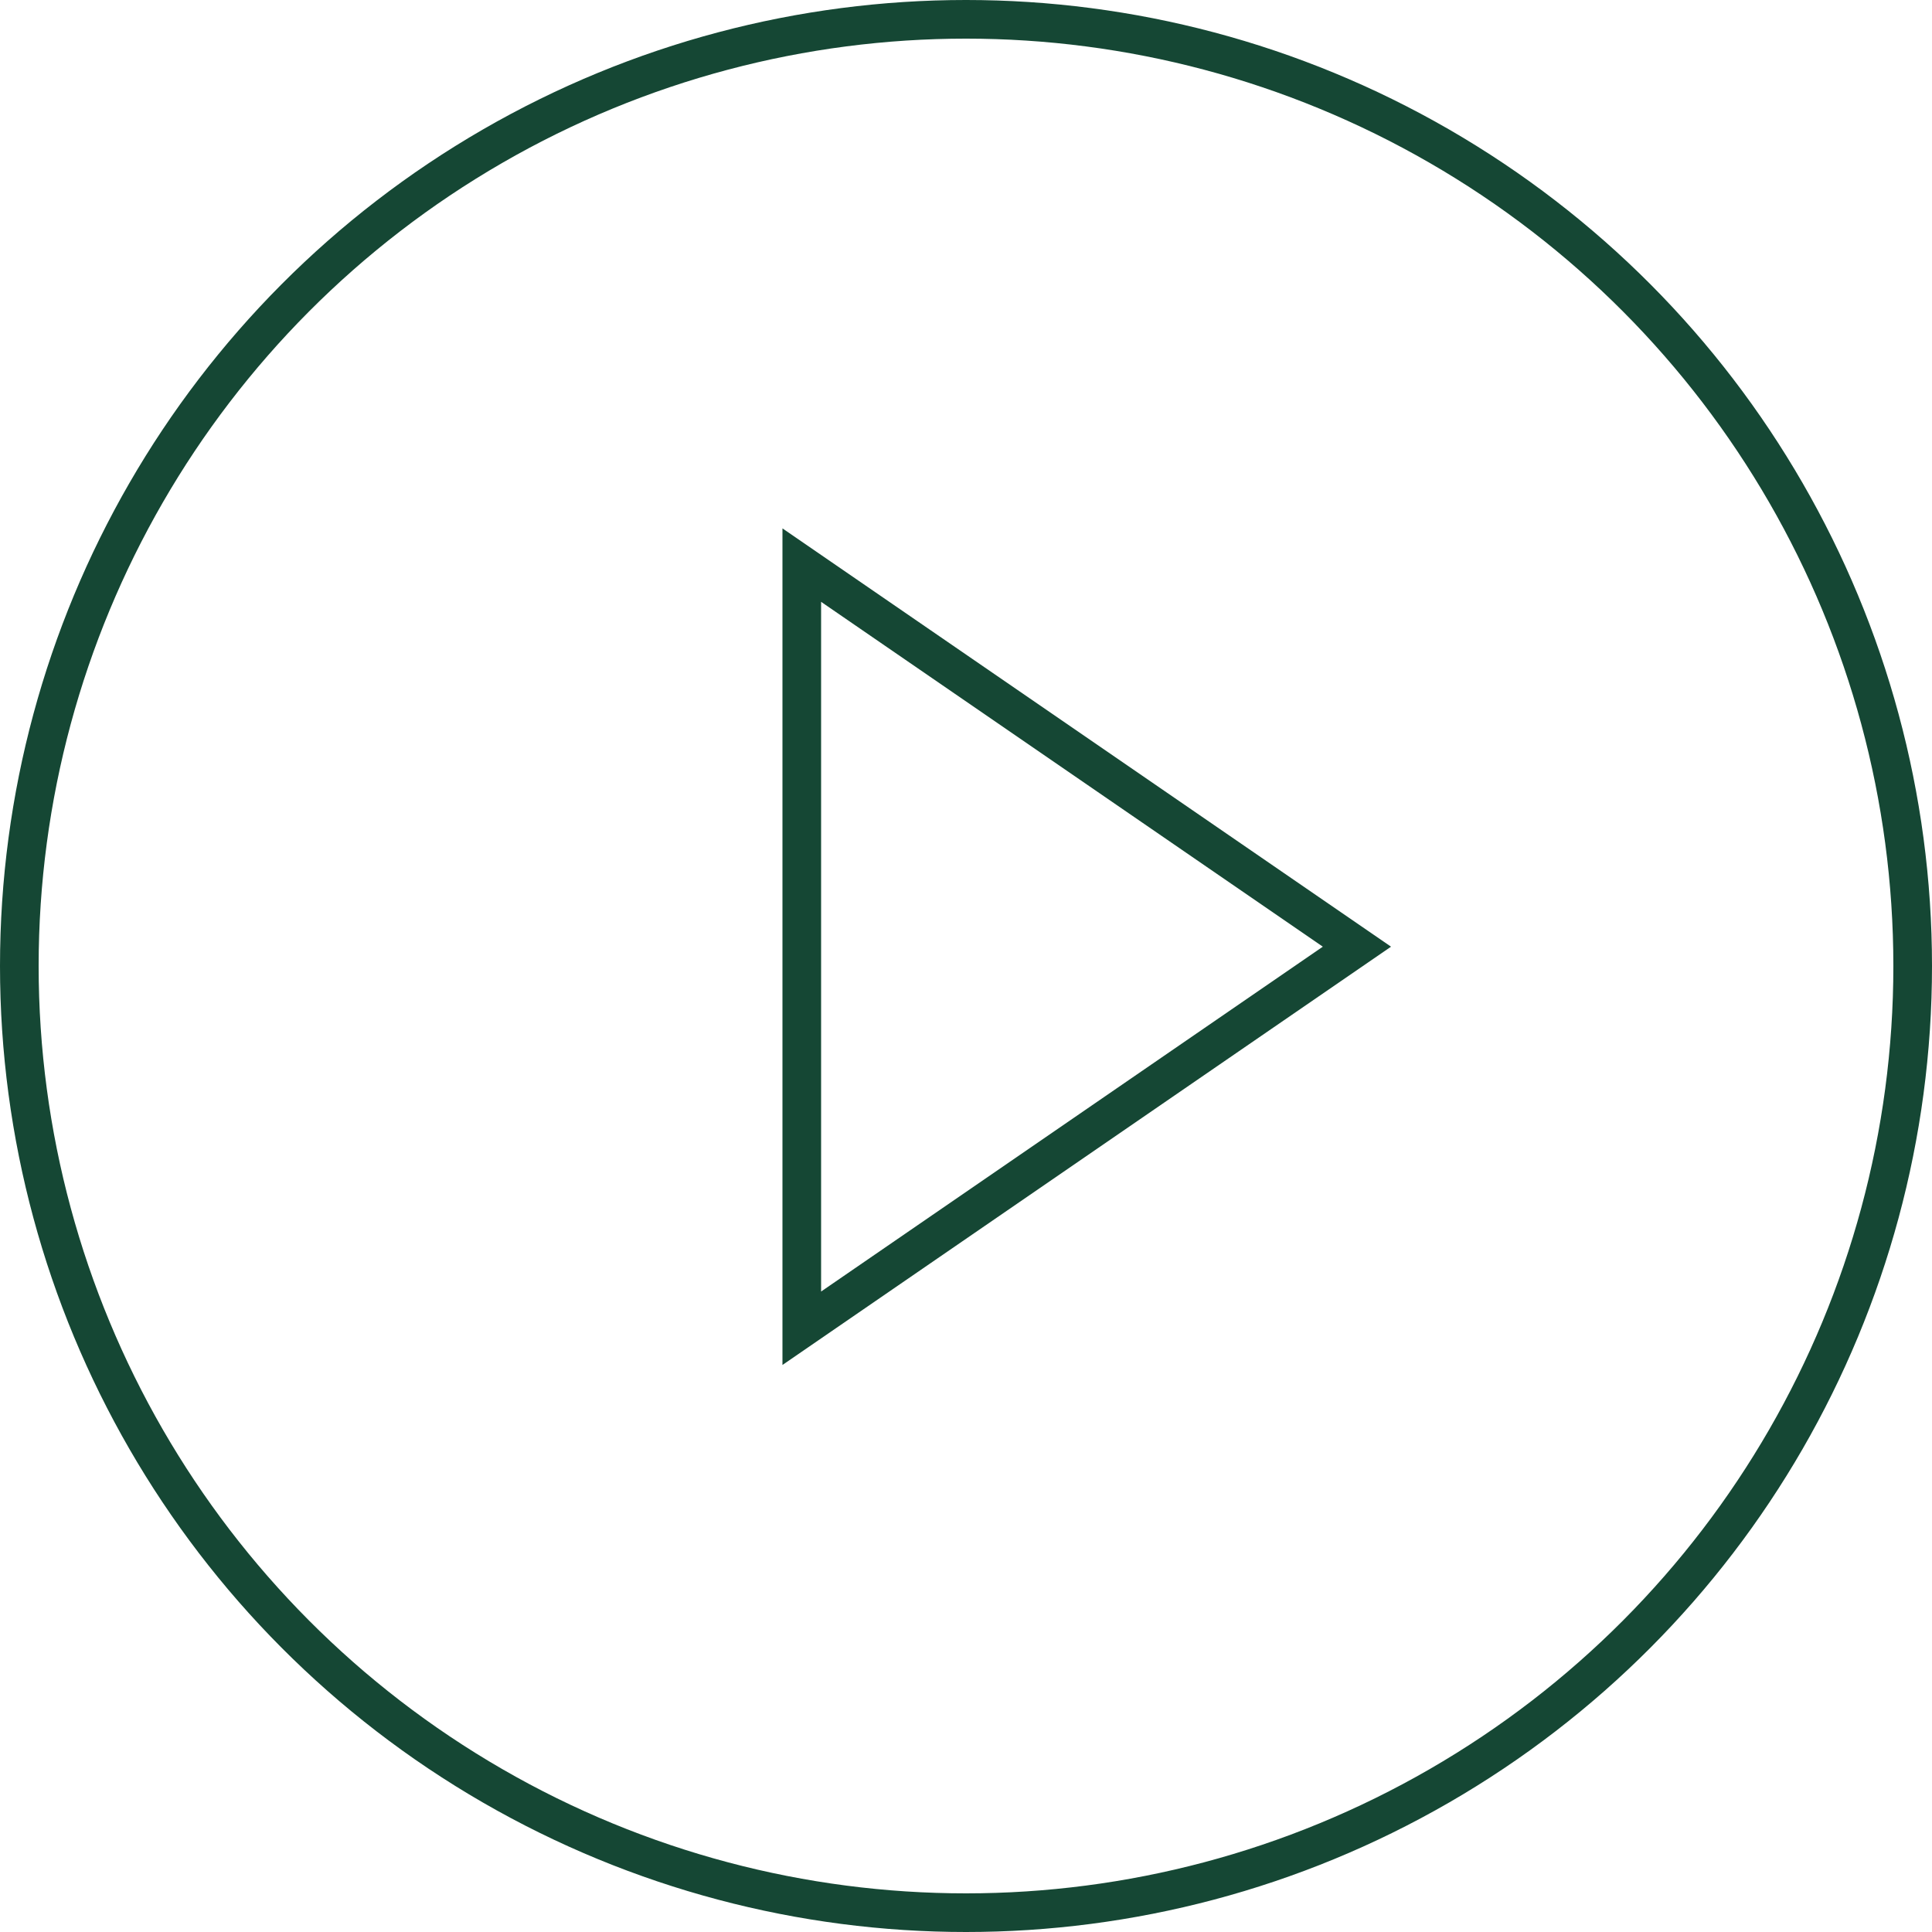 <svg width="50" height="50" viewBox="0 0 50 50" fill="none" xmlns="http://www.w3.org/2000/svg">
<path d="M35.117 24.5L20.75 34.375L20.75 14.625L35.117 24.5Z" stroke="#154734"/>
<circle cx="25" cy="25" r="24.5" stroke="#154734"/>
</svg>